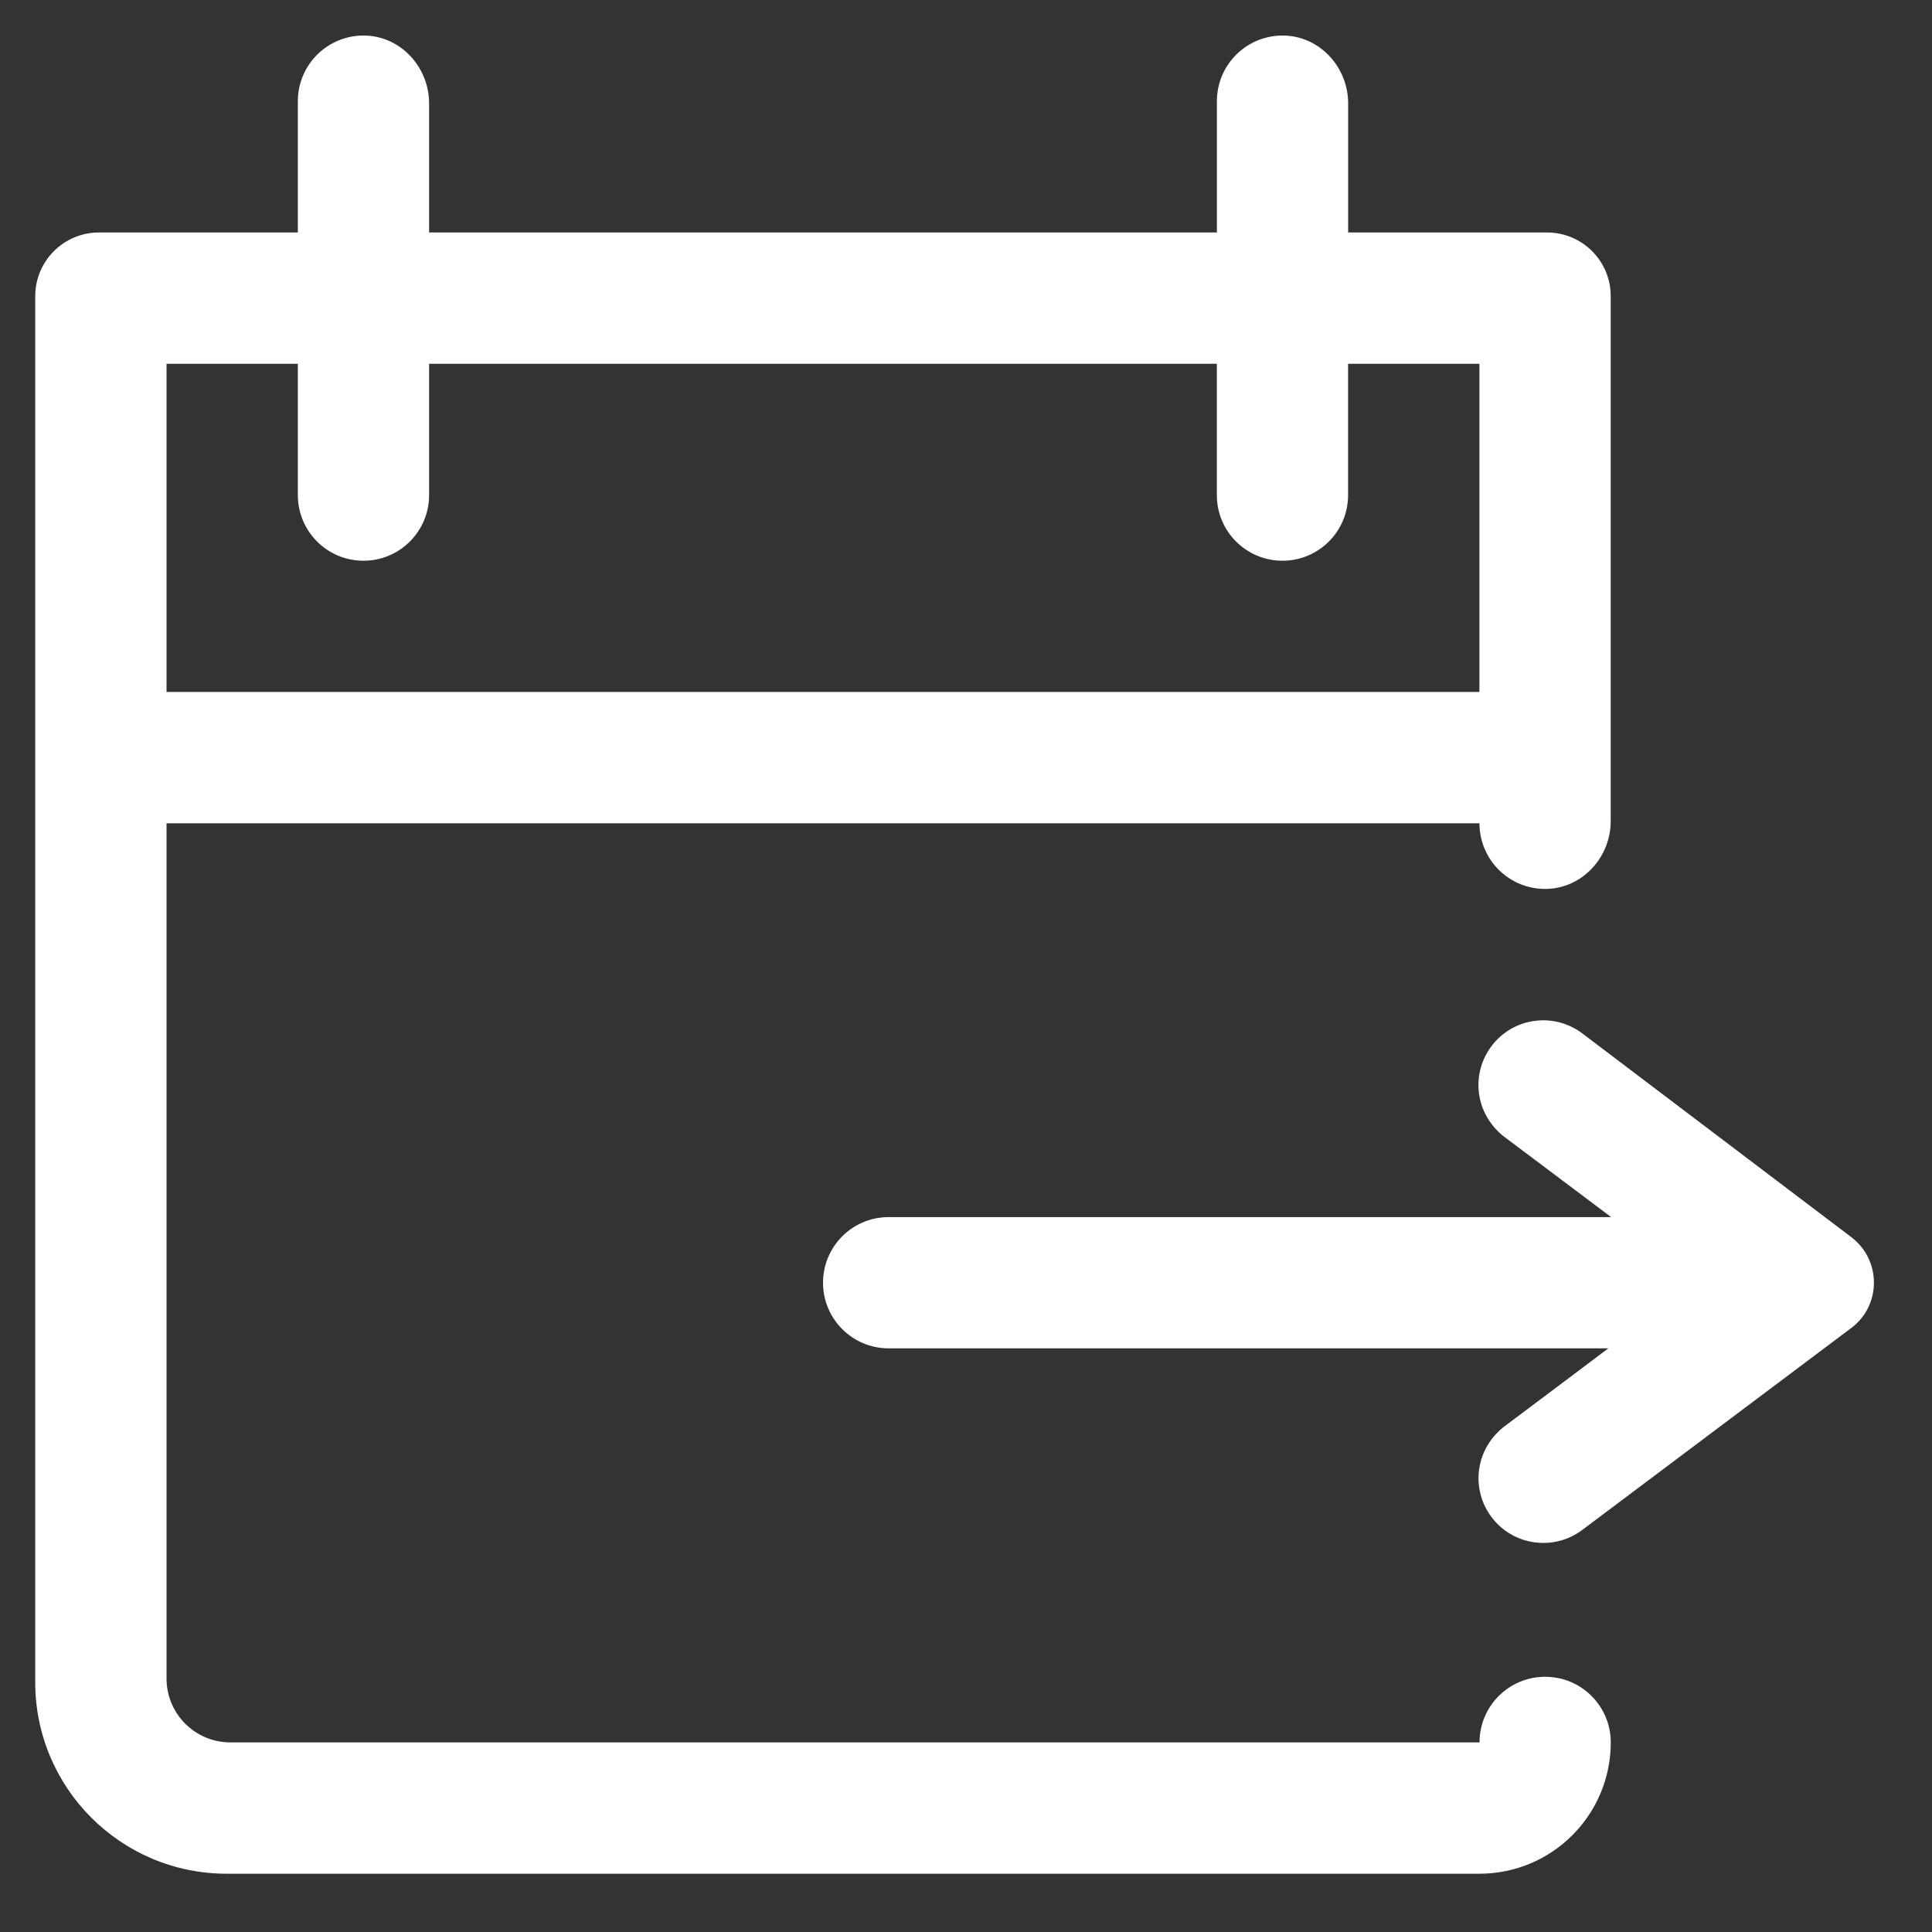 <?xml version="1.0" encoding="utf-8"?>
<!-- Generator: Adobe Illustrator 24.2.1, SVG Export Plug-In . SVG Version: 6.00 Build 0)  -->
<svg version="1.1" id="Capa_1" xmlns="http://www.w3.org/2000/svg" xmlns:xlink="http://www.w3.org/1999/xlink" x="0px" y="0px"
	 viewBox="0 0 300 300" style="enable-background:new 0 0 300 300;" xml:space="preserve">
<rect x="0" y="0" width="300" height="300" fill="#333333" stroke="none"/>
<style type="text/css">
	.st0{fill:none;}
	.st1{fill:#FFFFFF;}
</style>
<rect class="st0" width="300" height="300"/>
<g>
	<path class="st1" d="M240.22,36.1h-10.49h-20.39V16.05c0-5.61-4.39-10.43-10-10.53c-5.72-0.1-10.38,4.5-10.38,10.19V36.1H66.63
		V16.05c0-5.61-4.39-10.43-10-10.53c-5.72-0.1-10.38,4.5-10.38,10.19V36.1H25.86H15.37c-5.47,0-9.9,4.43-9.9,9.9v10.49v50.97v20.39
		v133.37c0,16.42,13.31,29.73,29.73,29.73h0.85h193.68h0c11.26,0,20.39-9.13,20.39-20.39v0l0,0c0-5.63-4.56-10.19-10.19-10.19h0
		c-5.63,0-10.19,4.56-10.19,10.19l0,0H35.78c-5.48,0-9.92-4.44-9.92-9.92V127.84h203.87c0,5.69,4.67,10.3,10.38,10.19
		c5.61-0.1,10-4.92,10-10.53v-20.05V56.49V46C250.12,40.53,245.69,36.1,240.22,36.1z M229.73,107.45H25.86V56.49h20.39v20.39
		c0,5.63,4.56,10.19,10.19,10.19s10.19-4.56,10.19-10.19V56.49h122.32v20.39c0,5.63,4.56,10.19,10.19,10.19
		c5.63,0,10.19-4.56,10.19-10.19V56.49h20.39V107.45z"/>
	<path class="st1" d="M287.47,192.1l-41.78-31.64c-4.44-3.34-10.75-2.46-14.09,1.98c-1.67,2.22-2.29,4.9-1.93,7.45
		c0.57,4.03,3.37,6.23,3.91,6.63c5.54,4.15,11.07,8.31,16.6,12.47H137.99c-5.63,0-10.19,4.56-10.19,10.19
		c0,5.63,4.56,10.19,10.19,10.19h111.75c-5.38,4.05-10.76,8.1-16.15,12.13c-0.54,0.4-3.34,2.6-3.91,6.63
		c-0.36,2.55,0.26,5.24,1.93,7.45c3.34,4.44,9.65,5.32,14.09,1.98l41.75-31.34C292.15,202.72,292.16,195.66,287.47,192.1z"/>
</g>
</svg>
